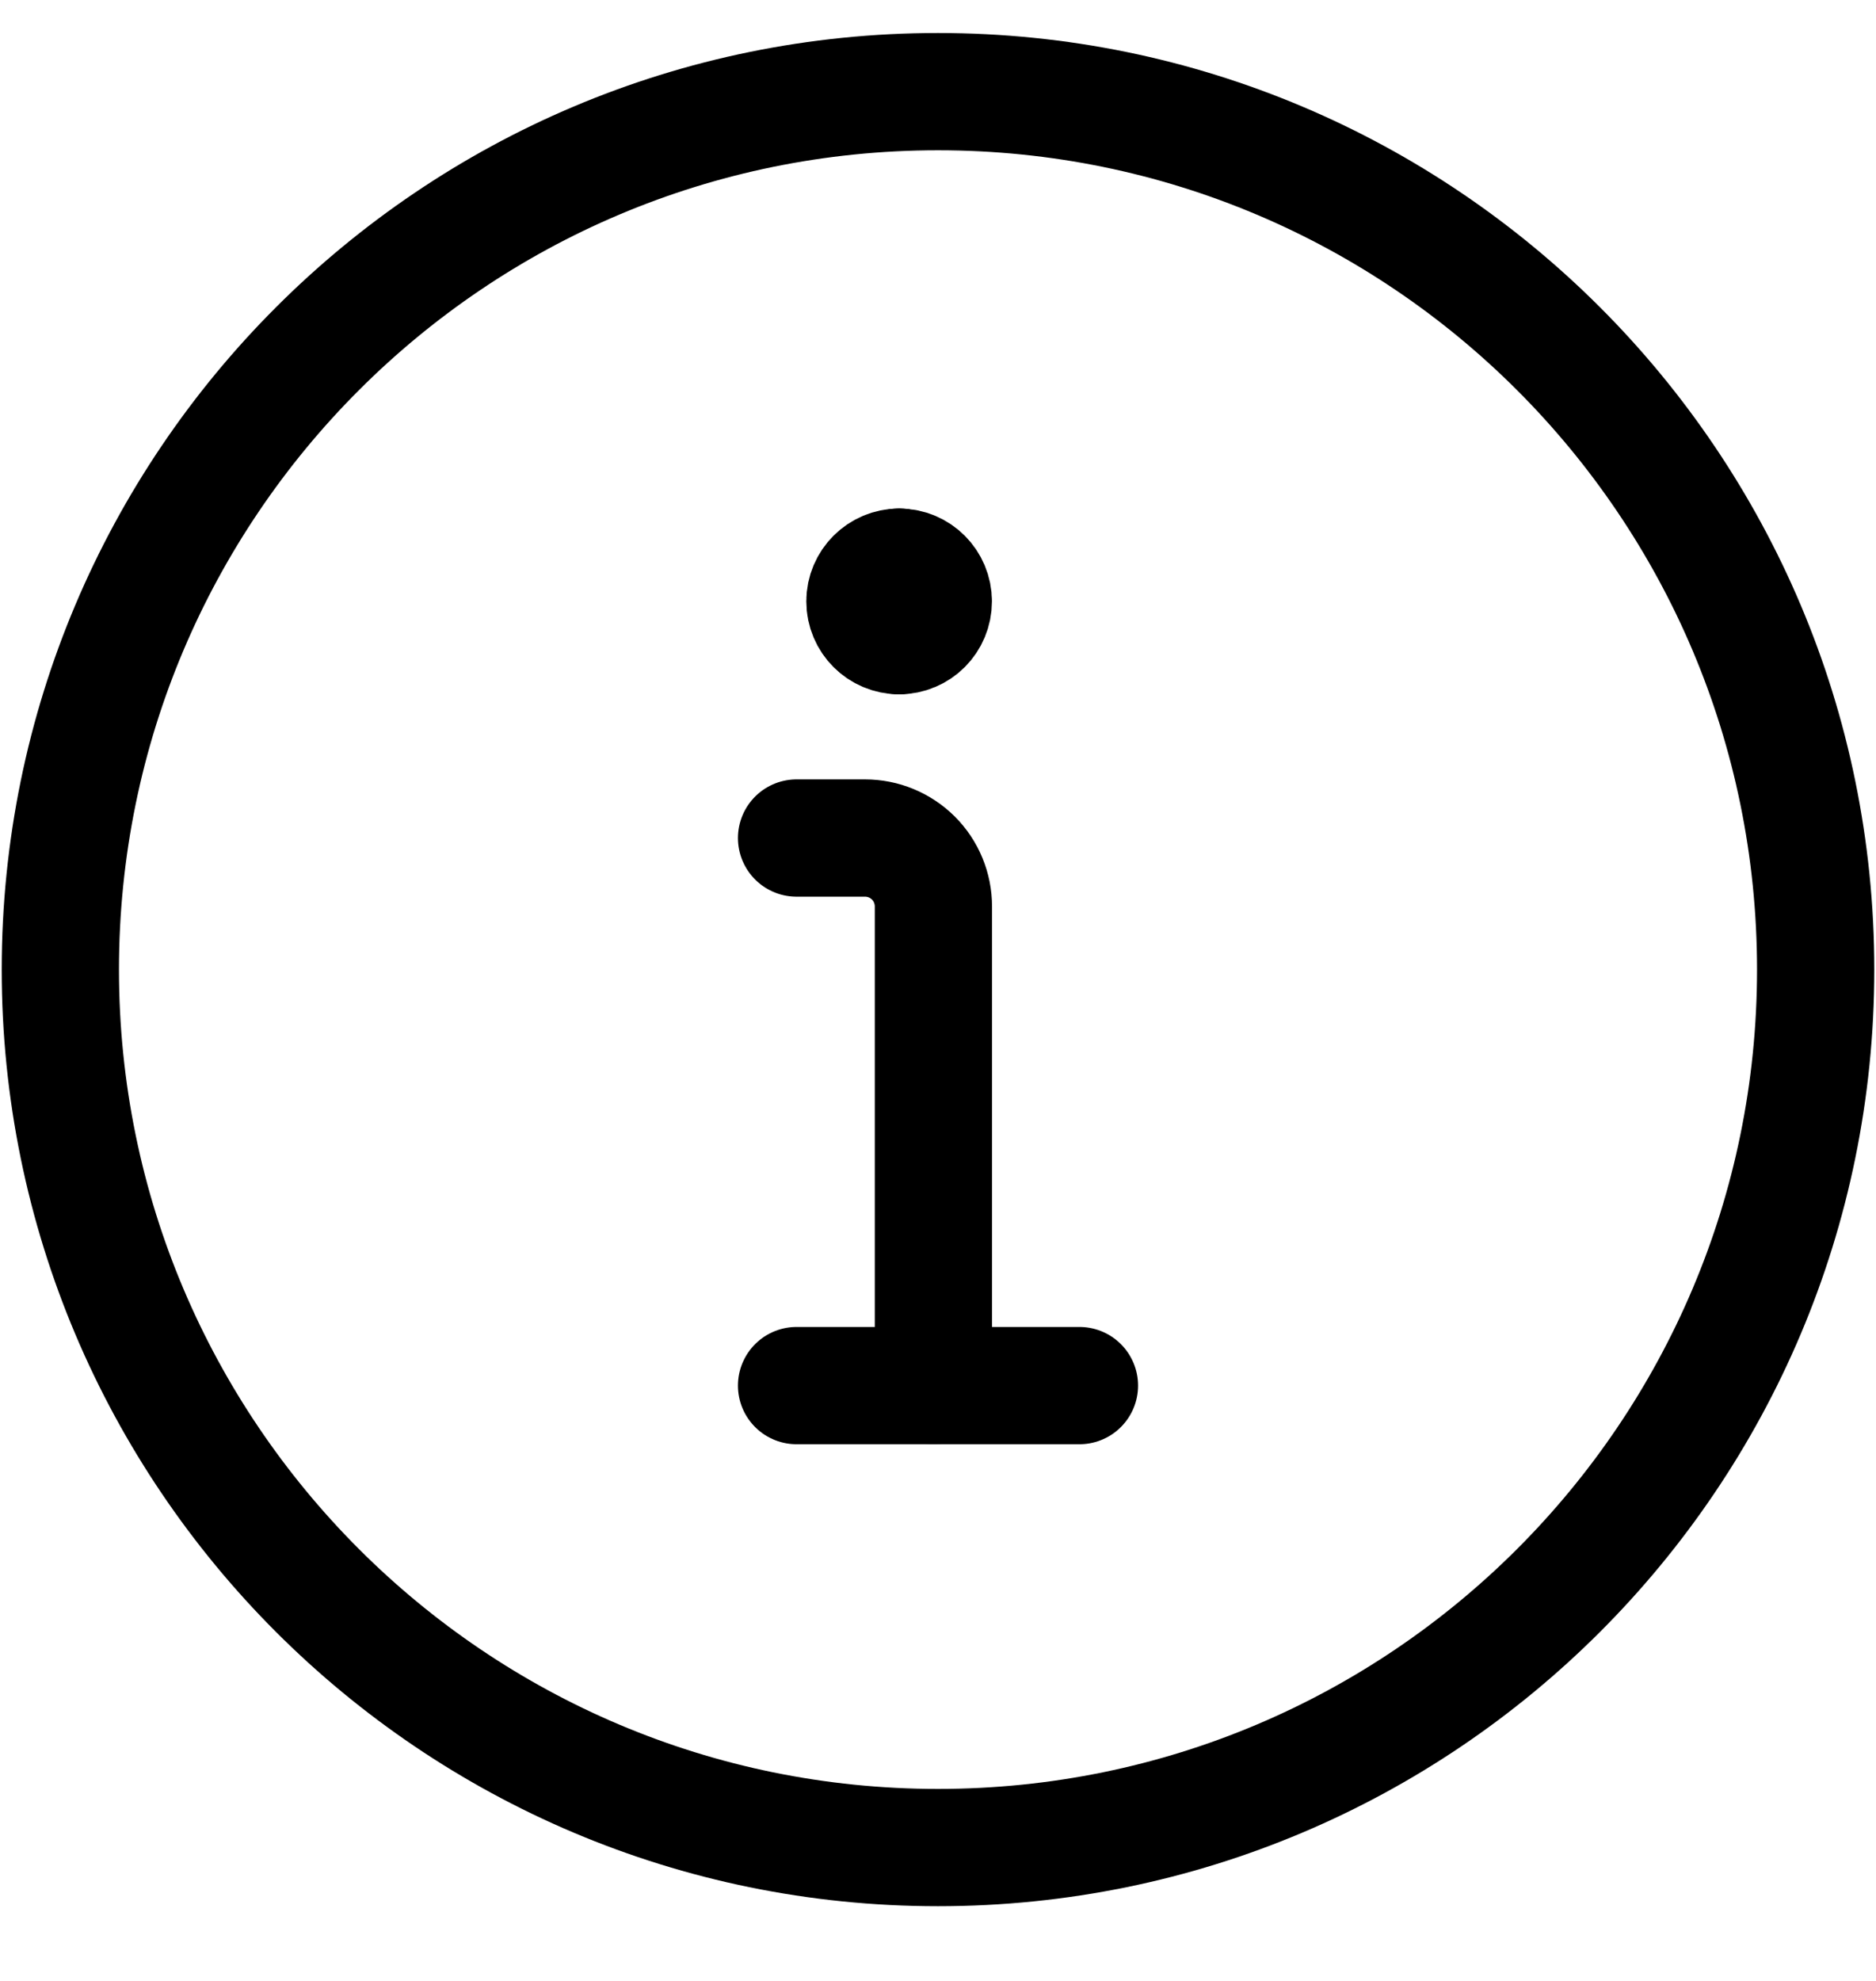 <svg width="18" height="19" viewBox="0 0 18 19" fill="none" xmlns="http://www.w3.org/2000/svg">
<g id="Information-Circle--Streamline-Ultimate.svg" clip-path="url(#clip0_233_1006)">
<path id="Vector" d="M8.956 13.29V8.695C8.956 8.52 8.887 8.353 8.764 8.23C8.64 8.107 8.474 8.038 8.299 8.038H7.643" stroke="black" stroke-width="1.125" stroke-linecap="round" stroke-linejoin="round"/>
<path id="Vector_2" d="M8.628 6.097C8.446 6.097 8.299 5.95 8.299 5.768C8.299 5.587 8.446 5.44 8.628 5.44" stroke="black" stroke-width="1.125" stroke-linecap="round" stroke-linejoin="round"/>
<path id="Vector_3" d="M8.627 6.097C8.809 6.097 8.955 5.95 8.955 5.768C8.955 5.587 8.809 5.44 8.627 5.44" stroke="black" stroke-width="1.125" stroke-linecap="round" stroke-linejoin="round"/>
<path id="Vector_4" d="M9 17.721C13.651 17.721 17.421 13.951 17.421 9.3C17.421 4.649 13.651 0.879 9 0.879C4.349 0.879 0.579 4.649 0.579 9.3C0.579 13.951 4.349 17.721 9 17.721Z" stroke="black" stroke-width="1.125" stroke-linecap="round" stroke-linejoin="round"/>
<path id="Vector_5" d="M7.643 13.29H10.357" stroke="black" stroke-width="1.125" stroke-miterlimit="10" stroke-linecap="round" stroke-linejoin="round"/>
</g>
<defs>
<clipPath id="clip0_233_1006">
<rect width="18" height="18" fill="white" transform="translate(0 0.3)"/>
</clipPath>
</defs>
</svg>
